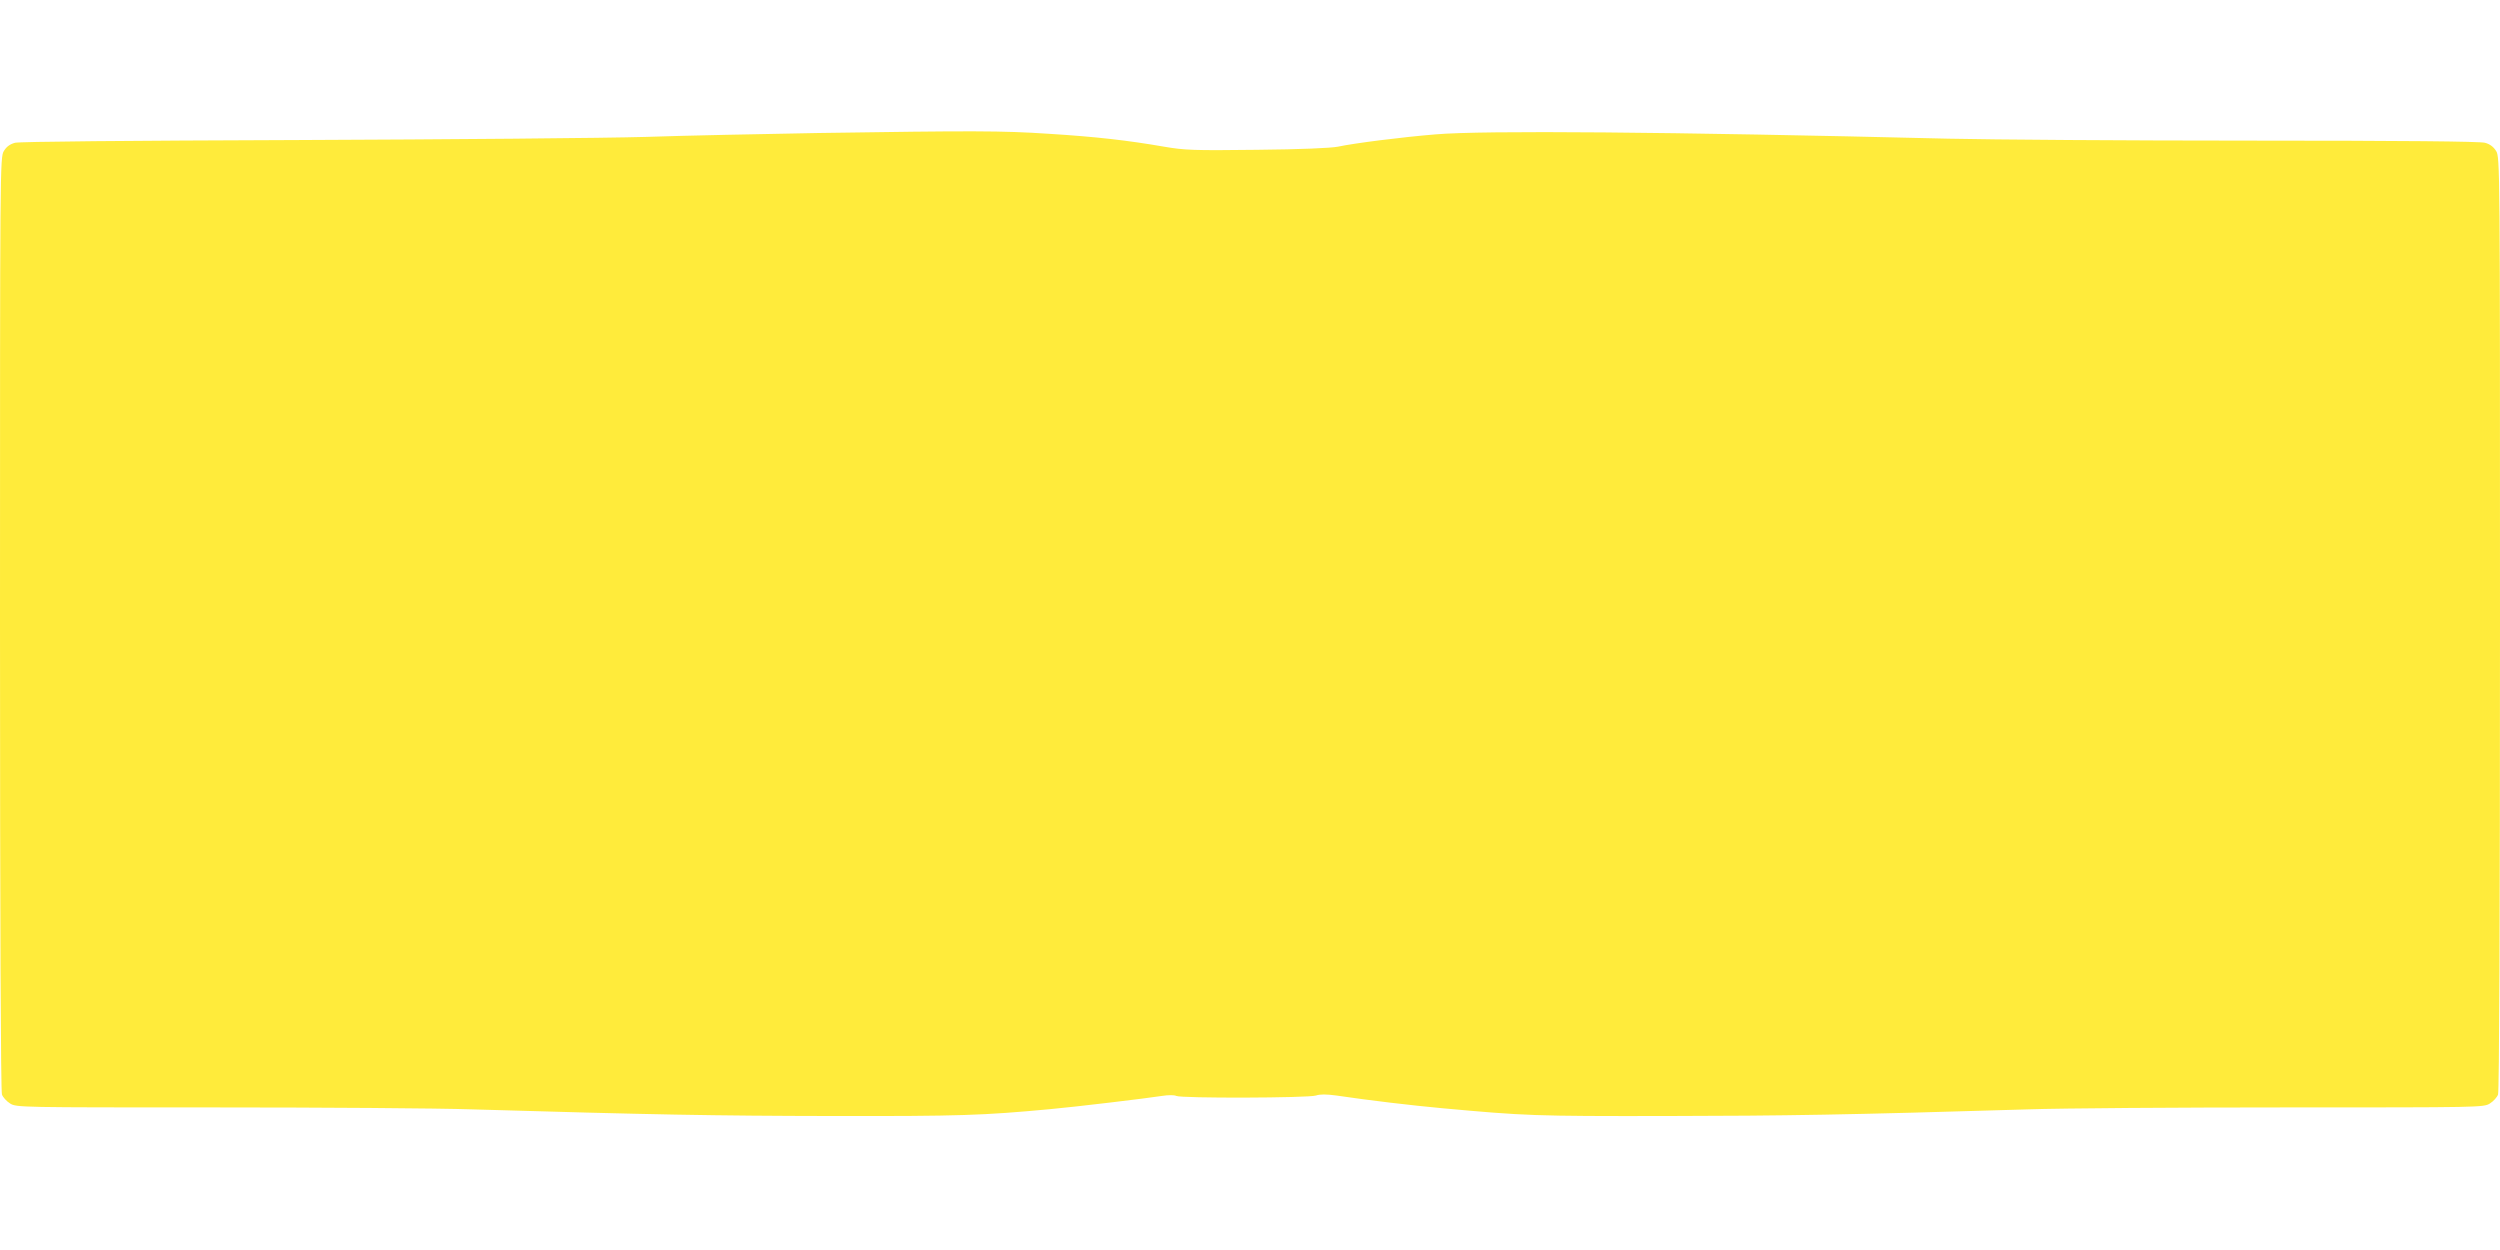 <?xml version="1.0" standalone="no"?>
<!DOCTYPE svg PUBLIC "-//W3C//DTD SVG 20010904//EN"
 "http://www.w3.org/TR/2001/REC-SVG-20010904/DTD/svg10.dtd">
<svg version="1.0" xmlns="http://www.w3.org/2000/svg"
 width="1280pt" height="640pt" viewBox="0 0 1280 640"
 preserveAspectRatio="xMidYMid meet">
<g transform="translate(0,640) scale(0.1,-0.1)"
fill="#ffeb3b" stroke="none">
<path d="M4190 5719 c-283 -5 -681 -13 -885 -20 -203 -6 -1004 -13 -1780 -16
-874 -3 -1424 -8 -1448 -14 -26 -7 -44 -20 -57 -42 -20 -31 -20 -70 -20 -2419
0 -1526 4 -2396 10 -2412 5 -14 24 -35 42 -46 32 -20 51 -20 1041 -20 554 0
1150 -4 1325 -10 920 -27 1235 -33 1847 -34 652 -1 766 3 1110 35 133 12 499
56 575 68 32 5 62 5 72 0 24 -13 678 -11 716 2 21 7 52 7 104 0 167 -25 389
-51 541 -65 427 -39 470 -41 1147 -40 616 1 921 6 1852 34 175 6 771 10 1325
10 990 0 1009 0 1041 20 18 11 37 32 42 46 6 16 10 886 10 2412 0 2347 0 2388
-20 2419 -13 21 -31 35 -57 42 -26 7 -416 11 -1198 11 -638 0 -1335 5 -1550
10 -1440 35 -2379 43 -2625 22 -172 -14 -416 -45 -500 -63 -34 -7 -193 -14
-415 -16 -326 -4 -370 -2 -475 16 -184 32 -349 51 -590 66 -242 16 -385 16
-1180 4z"/>
</g>
</svg>
